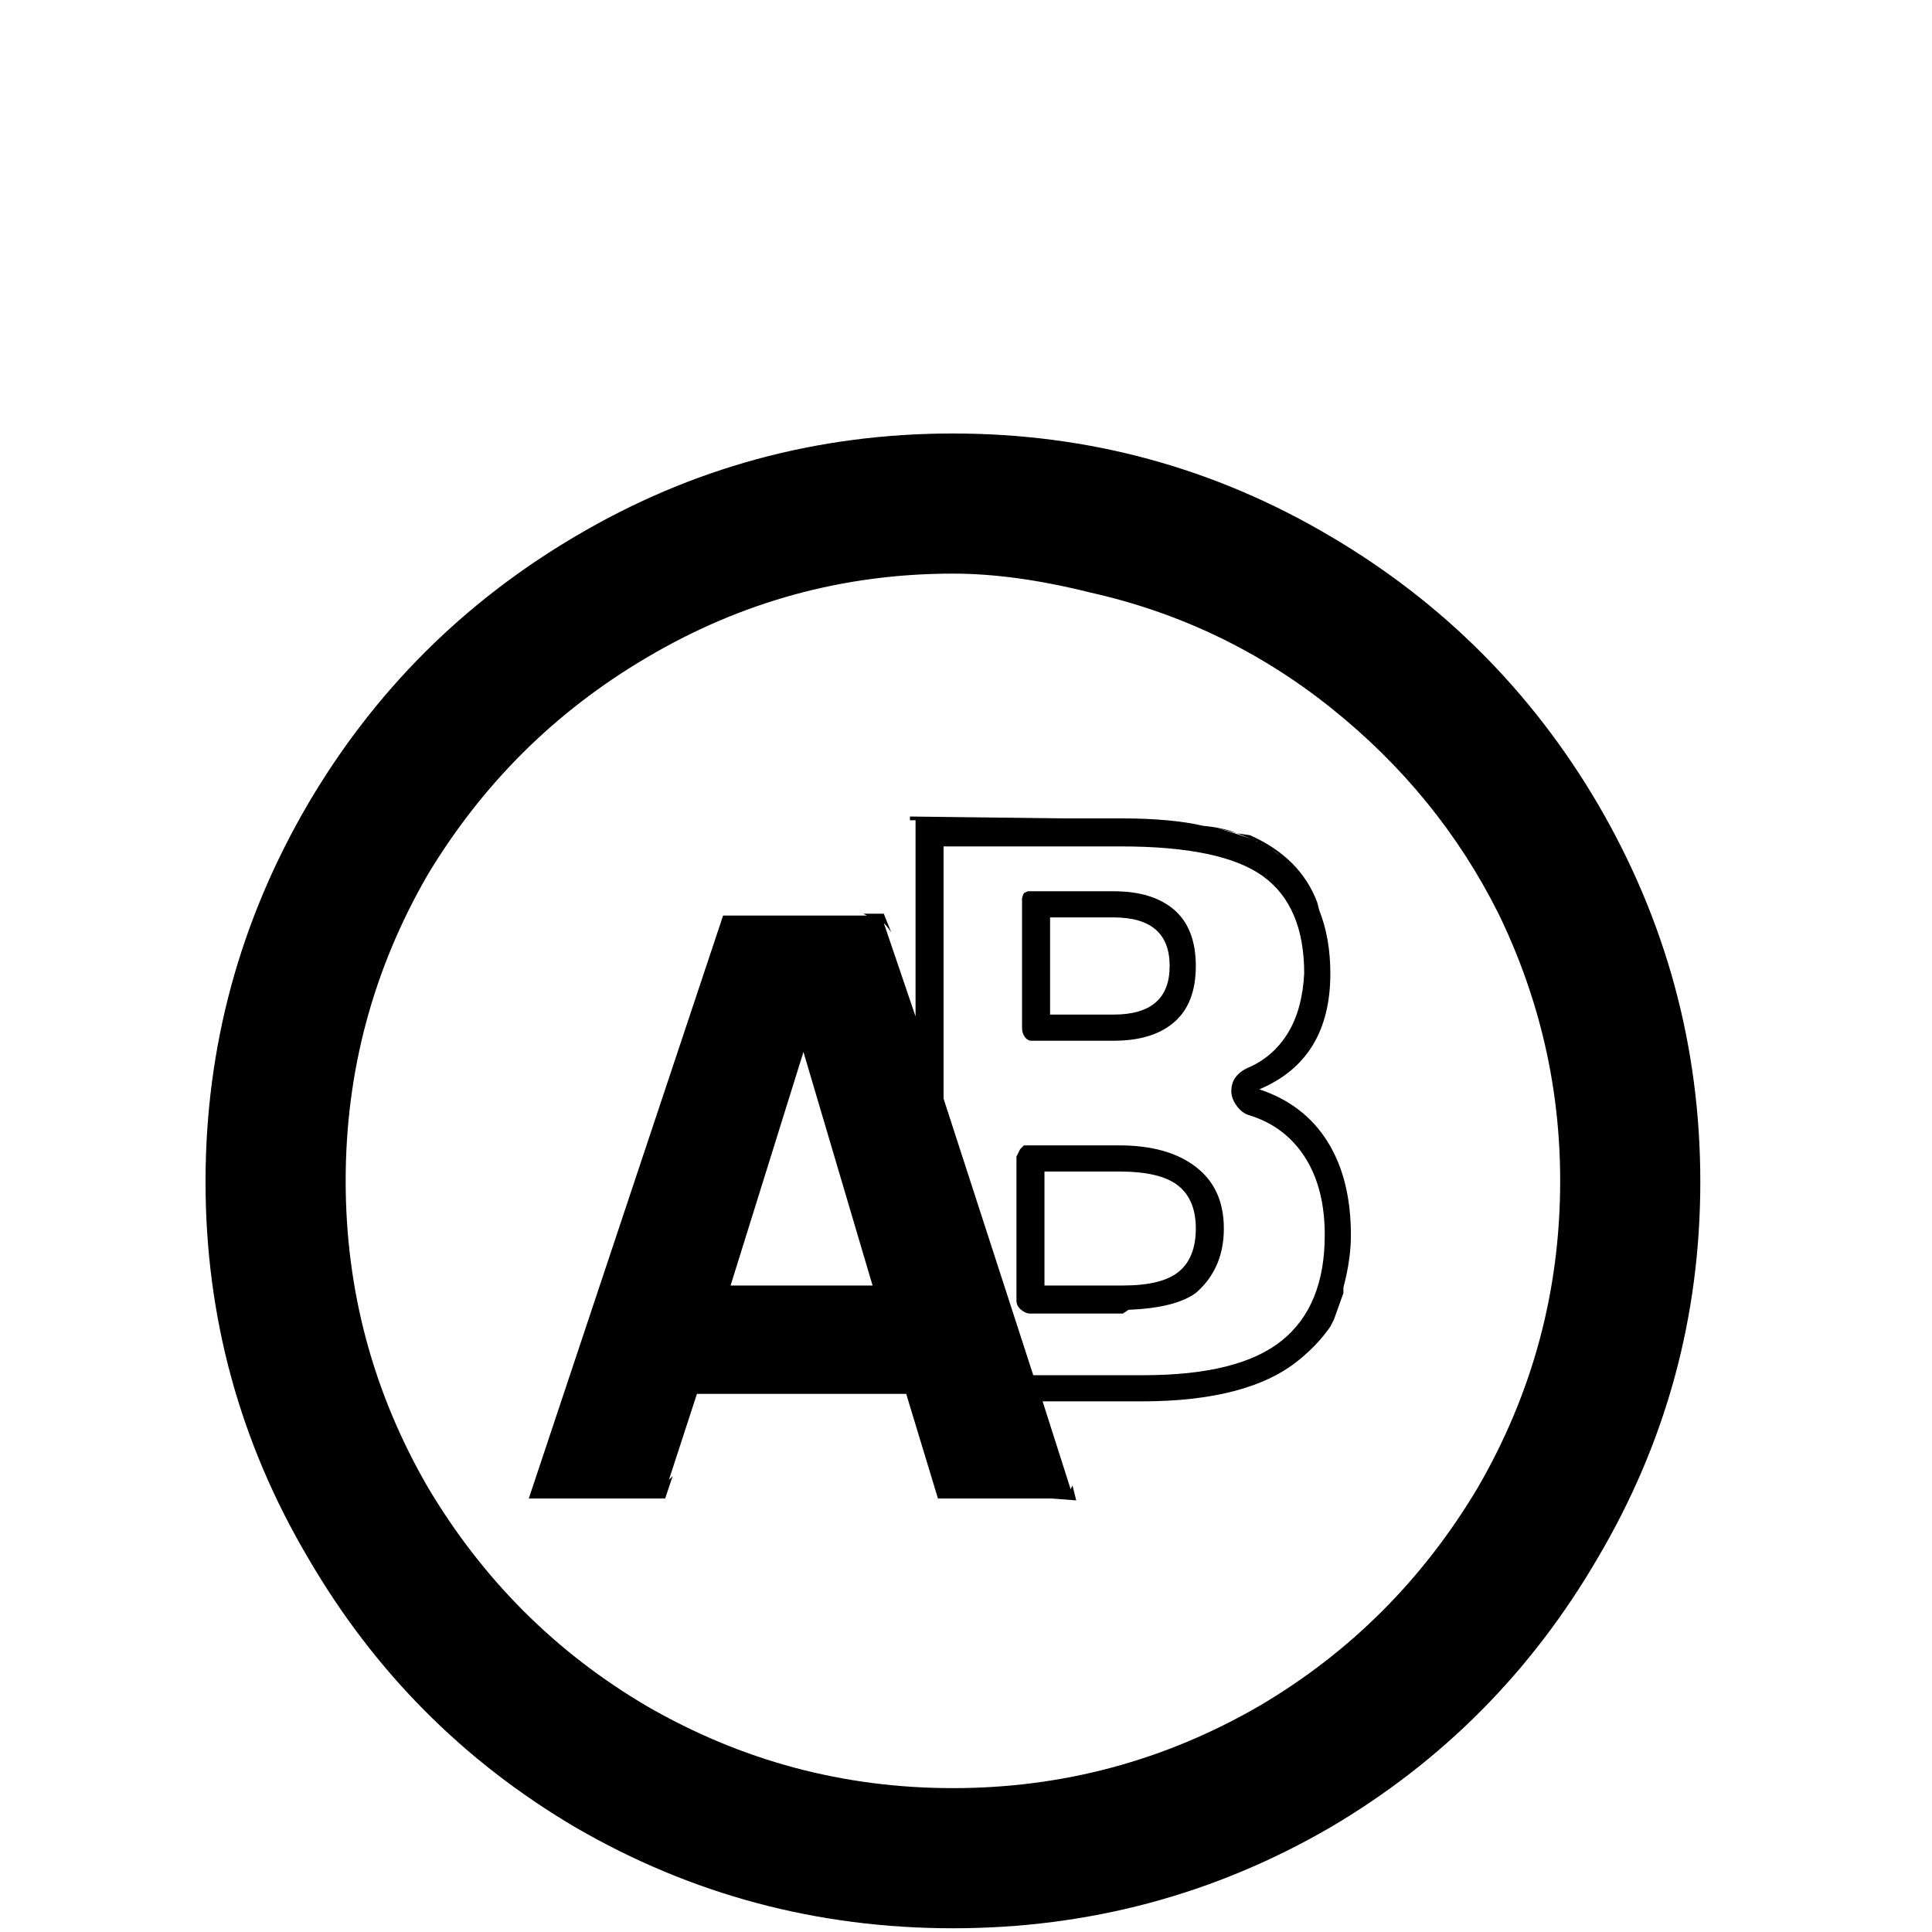 <?xml version="1.0" standalone="no"?>
<!DOCTYPE svg PUBLIC "-//W3C//DTD SVG 1.1//EN" "http://www.w3.org/Graphics/SVG/1.1/DTD/svg11.dtd" >
<svg width="800px" height="800px" viewBox="-10 -5 1034 1034" xmlns="http://www.w3.org/2000/svg" xmlns:xlink="http://www.w3.org/1999/xlink" version="1.1">
   <path fill="#000000"
d="M500 227q-109 0 -202 55q-90 53 -143 143q-55 94 -55 202.5t55 201.5q53 91 143 144q93 54 202 54t202 -54q90 -53 143 -144q55 -93 55 -201.5t-55 -202.5q-53 -90 -143 -143q-93 -55 -202 -55zM500 302q33 0 73 10q72 16 129.5 62t89.5 110q33 68 33 143q0 88 -44 164
q-44 74 -117 117q-76 44 -164 44t-164 -44q-73 -43 -117 -117q-44 -76 -44 -164t44 -164q44 -73 117 -116q76 -45 164 -45zM477 432v2h3v105l-17 -50q2 2 4 5l-4 -10h-11l2 1h-77l-104 312h73l4 -12l-2 2l15 -46h112l17 56h61l13 1l-2 -8l-1 2l-15 -47h53q57 0 84 -22
q10 -8 17 -18l2 -4l5 -14v-3q4 -15 4 -28q0 -30 -12.5 -50t-36.5 -28q19 -8 28.5 -23.5t9.5 -38.5q0 -19 -6 -34l-1 -4q-9 -24 -36 -36l-7 -1l8 3q-9 -3 -19 -6l11 3q-7 -3 -18 -4q-17 -4 -44 -4h-31zM662 445q1 0 1 1l4 2q5 2 8 5q-6 -5 -13 -8zM495 448h95q54 0 76 16
t22 52q-1 19 -8.5 31.5t-20.5 18.5q-10 4 -10 13q0 4 3 8t7 5q19 6 29.5 22.5t10.5 41.5q0 38 -23 56.5t-74 18.5h-59l-48 -148v-135zM542 472h-1h-1l-2 1q-1 2 -1 3v69q0 3 1.5 5t3.5 2h44q21 0 32.5 -10t11.5 -30t-11.5 -30t-32.5 -10h-44zM552 486h34q15 0 22.5 6.5
t7.5 19.5t-7.5 19.5t-22.5 6.5h-34v-52zM420 558l37 125h-76zM540 608h-1h-1l-2 2l-2 4v77q0 3 2.5 5t4.5 2h50l3 -2q25 -1 36 -9q15 -13 15 -34.5t-15 -33t-41 -11.5h-49zM549 622h40q22 0 31.5 7.5t9.5 23t-9 23t-30 7.5h-42v-61z" />
</svg>